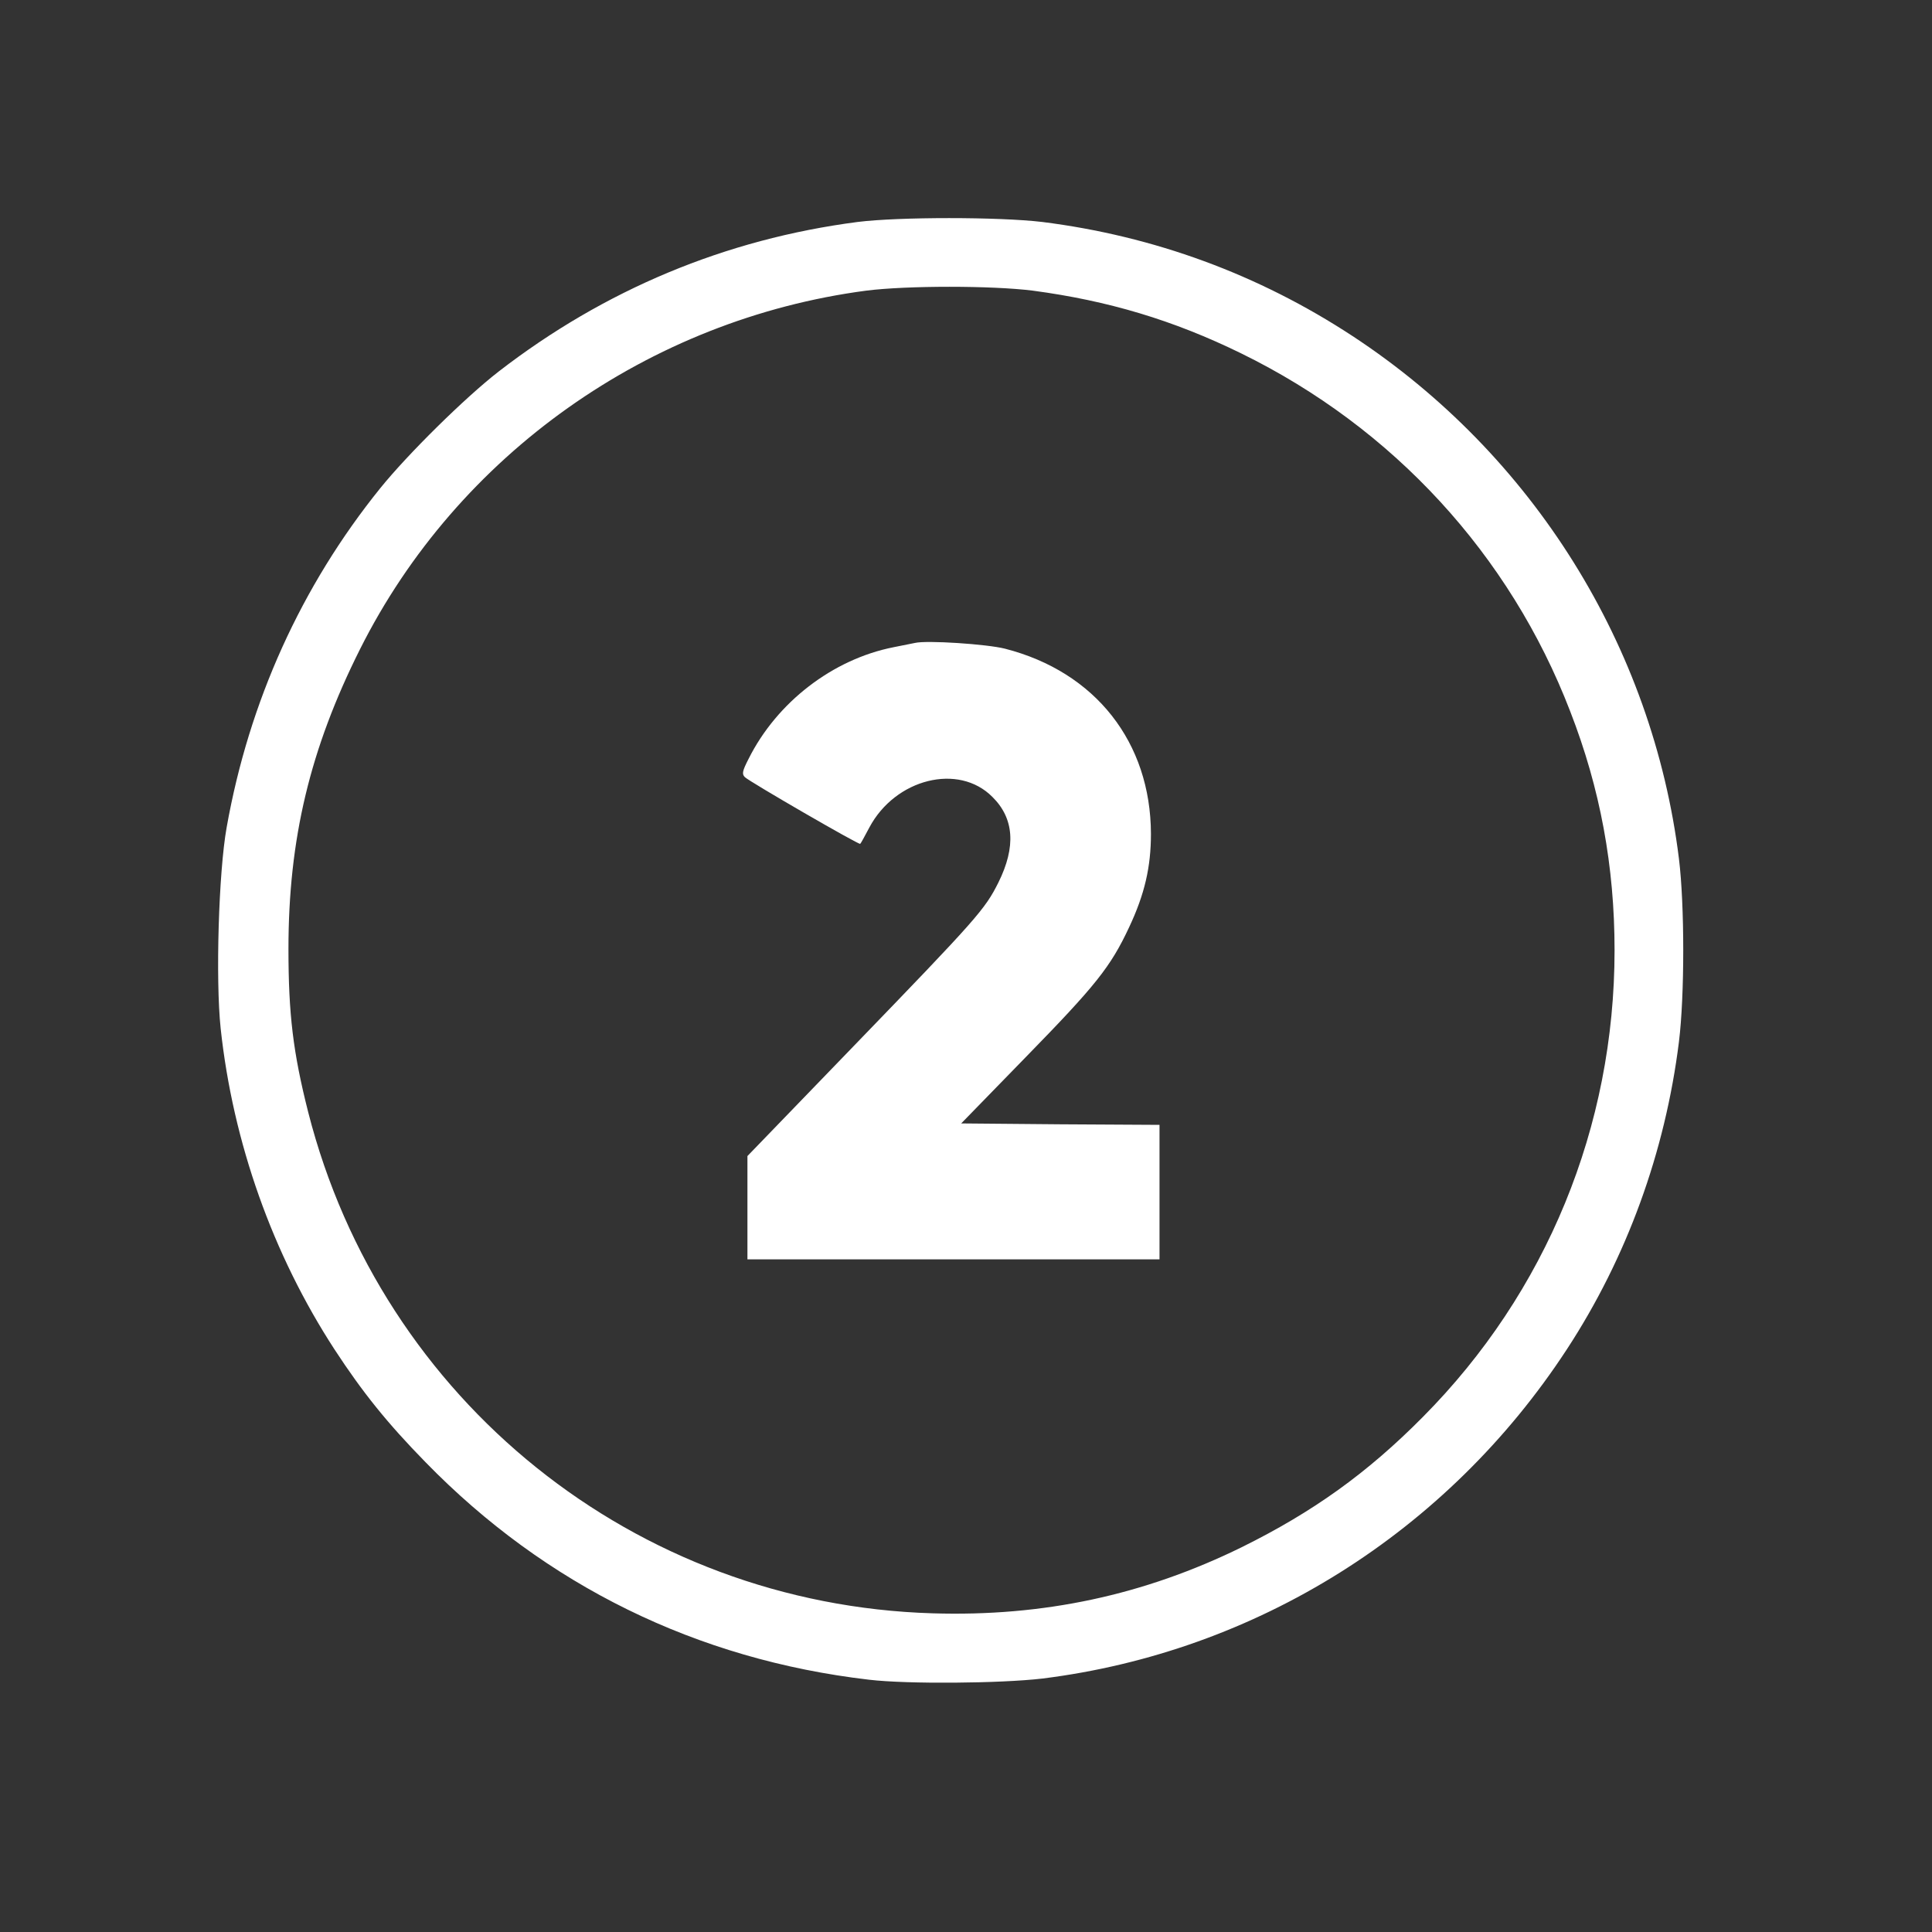 <svg width="62" height="62" viewBox="0 0 62 62" fill="none" xmlns="http://www.w3.org/2000/svg">
<rect x="0" y="0" width="62" height="62" fill="#333333" stroke="none"/>
<path d="M27.523 7.123C23.28 7.674 19.395 9.3 15.998 11.926C14.923 12.762 13.096 14.562 12.205 15.664C9.67 18.805 7.99 22.515 7.273 26.555C7.016 27.988 6.915 31.432 7.081 33.002C7.475 36.666 8.752 40.257 10.736 43.306C11.636 44.683 12.425 45.666 13.656 46.924C17.504 50.873 22.362 53.261 27.89 53.904C29.121 54.05 32.114 54.023 33.446 53.867C40.315 53.013 46.45 49.165 50.279 43.306C52.208 40.358 53.438 36.969 53.879 33.434C54.063 31.946 54.063 29.053 53.879 27.556C53.034 20.742 49.196 14.589 43.41 10.788C40.389 8.804 37.028 7.573 33.446 7.123C32.05 6.958 28.845 6.958 27.523 7.123ZM33.143 9.327C35.558 9.649 37.652 10.273 39.828 11.339C44.705 13.726 48.452 17.794 50.389 22.827C51.354 25.306 51.813 27.804 51.813 30.495C51.813 36.152 49.627 41.478 45.66 45.473C43.878 47.273 42.133 48.522 39.847 49.652C36.706 51.194 33.474 51.883 29.929 51.773C20.387 51.488 12.251 44.95 9.891 35.693C9.404 33.773 9.257 32.543 9.257 30.449C9.257 26.932 9.946 24.039 11.553 20.834C14.684 14.589 20.828 10.246 27.798 9.327C29.102 9.162 31.83 9.162 33.143 9.327Z" fill="white"/>
<path d="M29.359 20.633C29.258 20.651 28.945 20.716 28.67 20.771C26.723 21.157 24.932 22.534 24.023 24.352C23.821 24.747 23.803 24.839 23.904 24.94C24.069 25.096 27.577 27.126 27.605 27.08C27.623 27.071 27.752 26.832 27.898 26.556C28.734 24.986 30.764 24.481 31.847 25.574C32.545 26.262 32.609 27.172 32.04 28.32C31.608 29.183 31.37 29.458 27.375 33.591L23.986 37.099V38.752V40.414H30.598H37.21V38.256V36.098L34.024 36.08L30.846 36.052L32.903 33.94C35.172 31.616 35.64 31.029 36.237 29.752C36.733 28.696 36.935 27.824 36.935 26.758C36.926 23.82 35.153 21.561 32.251 20.817C31.673 20.67 29.735 20.541 29.359 20.633Z" fill="white"/>
</svg>
